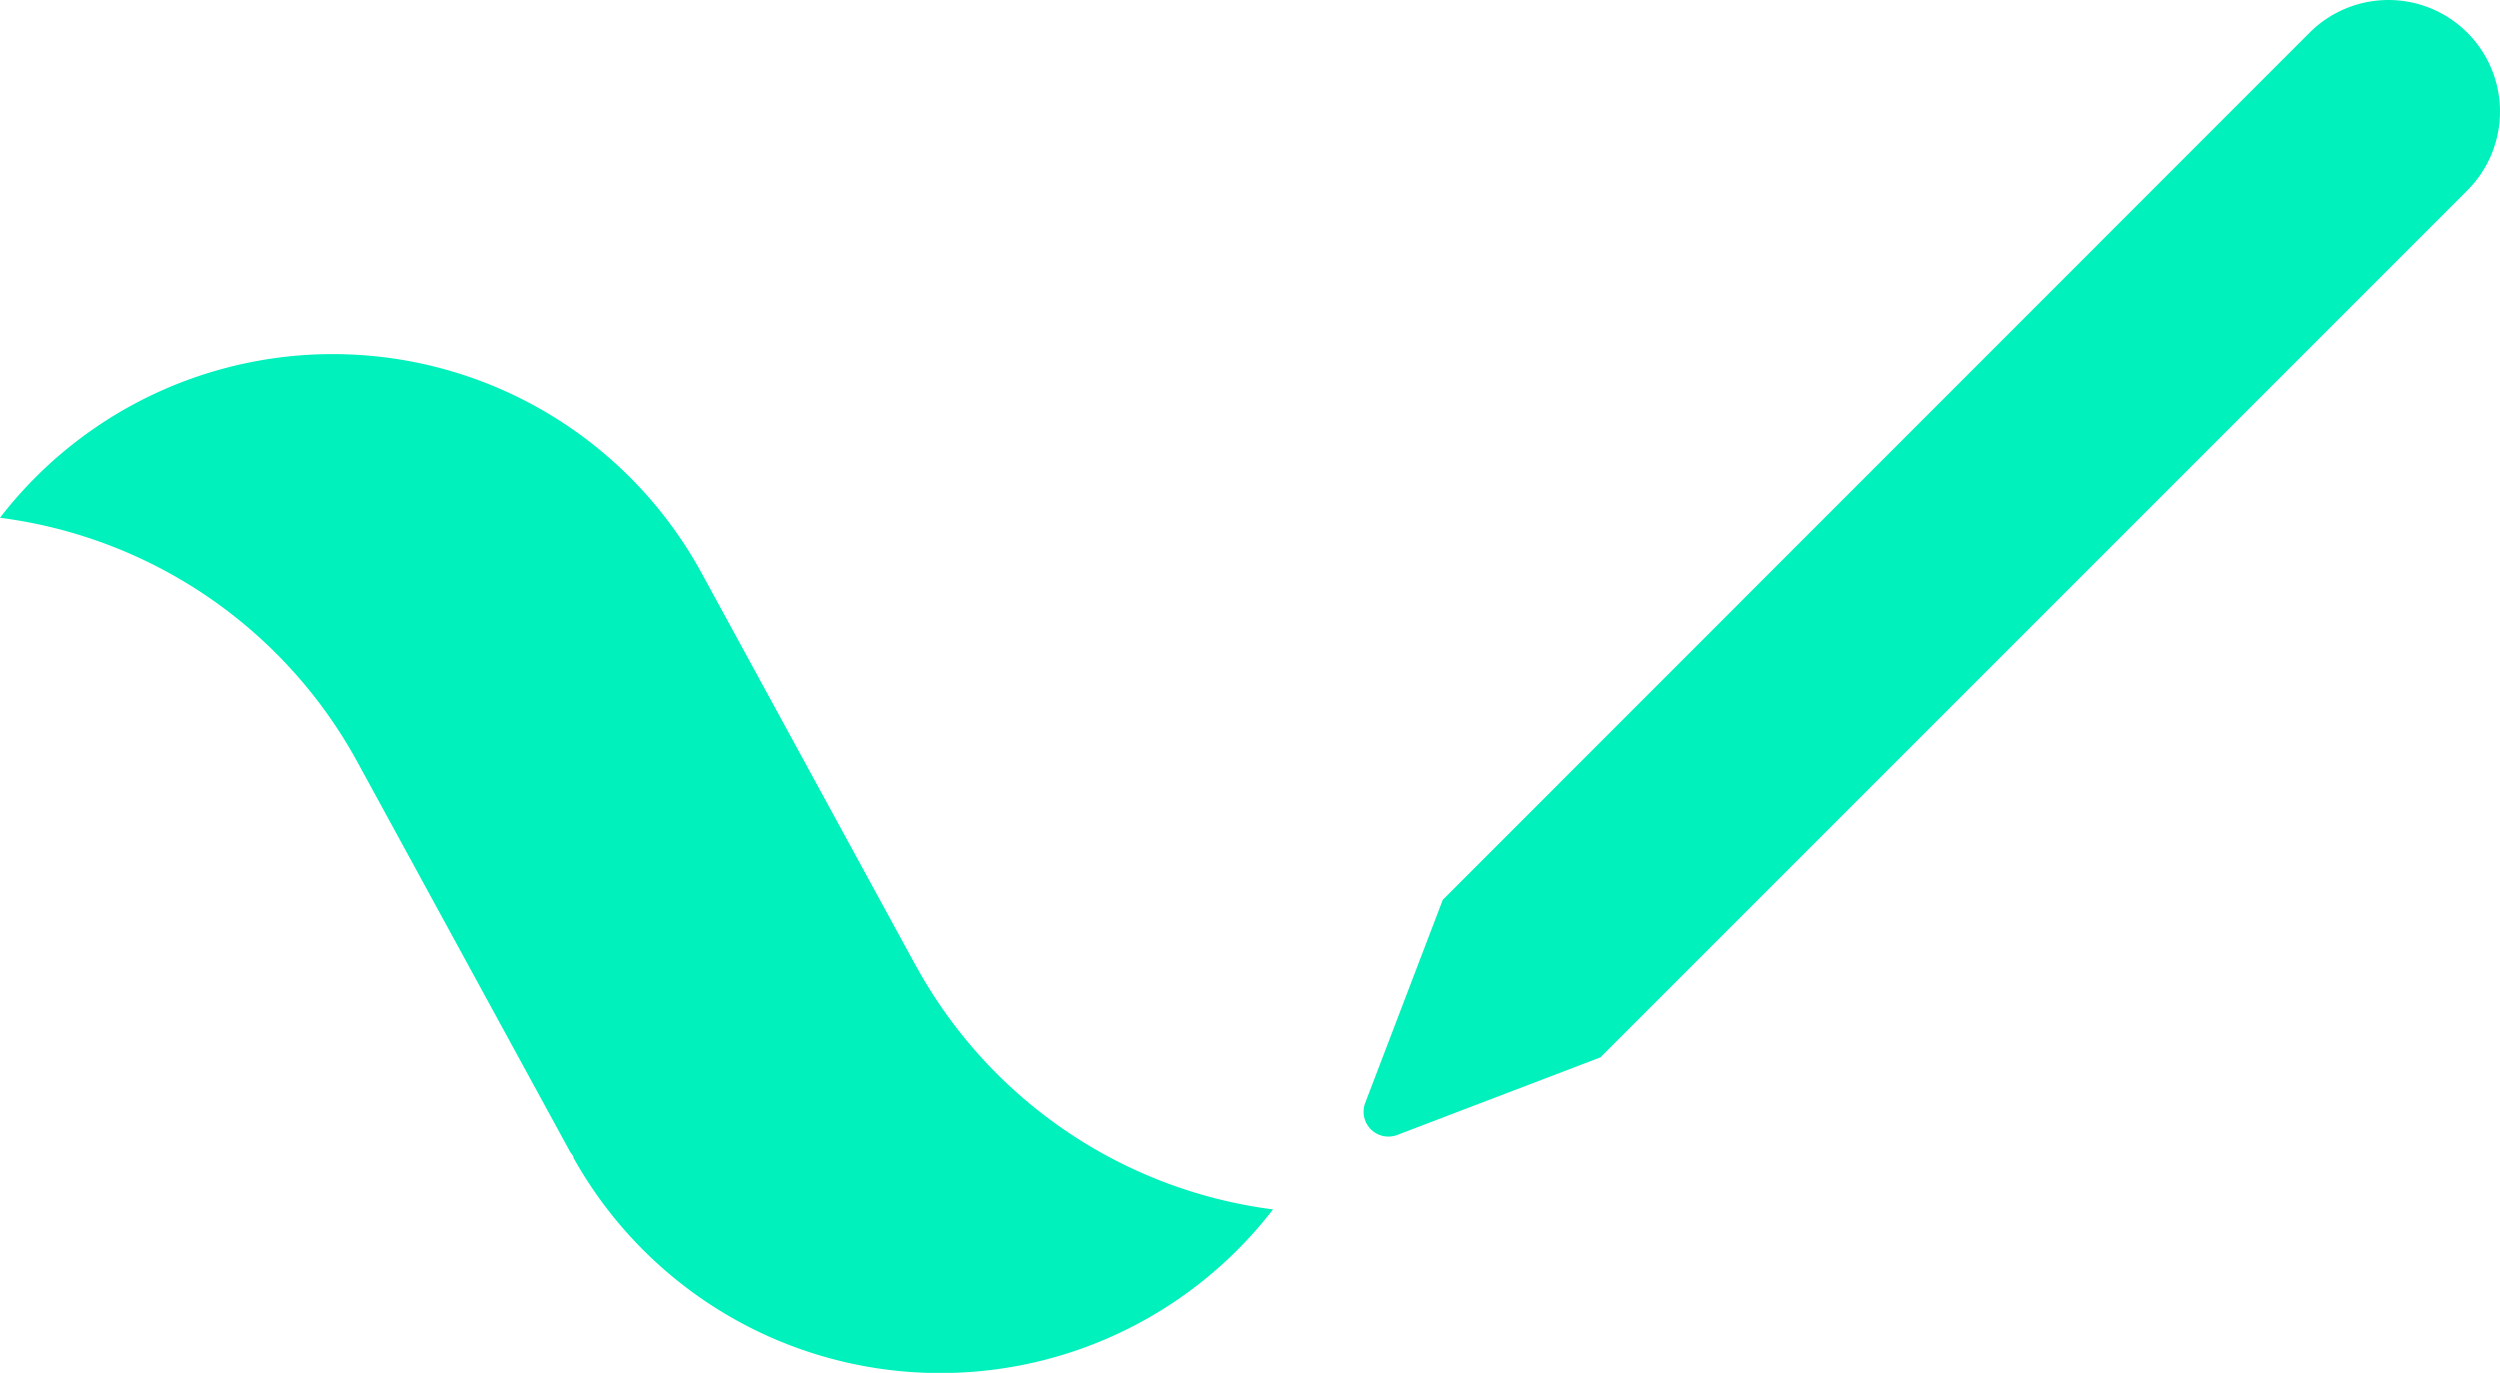 <?xml version="1.0" encoding="UTF-8"?> <svg xmlns="http://www.w3.org/2000/svg" width="157.853" height="86.686" viewBox="0 0 157.853 86.686"><g id="picto_graphiste" transform="translate(0 0.003)"><path id="Tracé_40" data-name="Tracé 40" d="M101.05,66.76l-12.83,4.9a1.567,1.567,0,0,1-2.02-2.02l4.9-12.83L145.83,2.06a7.043,7.043,0,0,1,9.96,0h0a7.043,7.043,0,0,1,0,9.96Z" fill="#00f1bc"></path><path id="Tracé_41" data-name="Tracé 41" d="M57.83,60.98,44.3,36.18A26.528,26.528,0,0,0,0,32.69,30.079,30.079,0,0,1,22.54,48.06l13.48,24.7.17.23.02.11a26.526,26.526,0,0,0,44.17,3.26A30.079,30.079,0,0,1,57.84,60.99Z" fill="#00f1bc"></path></g></svg> 